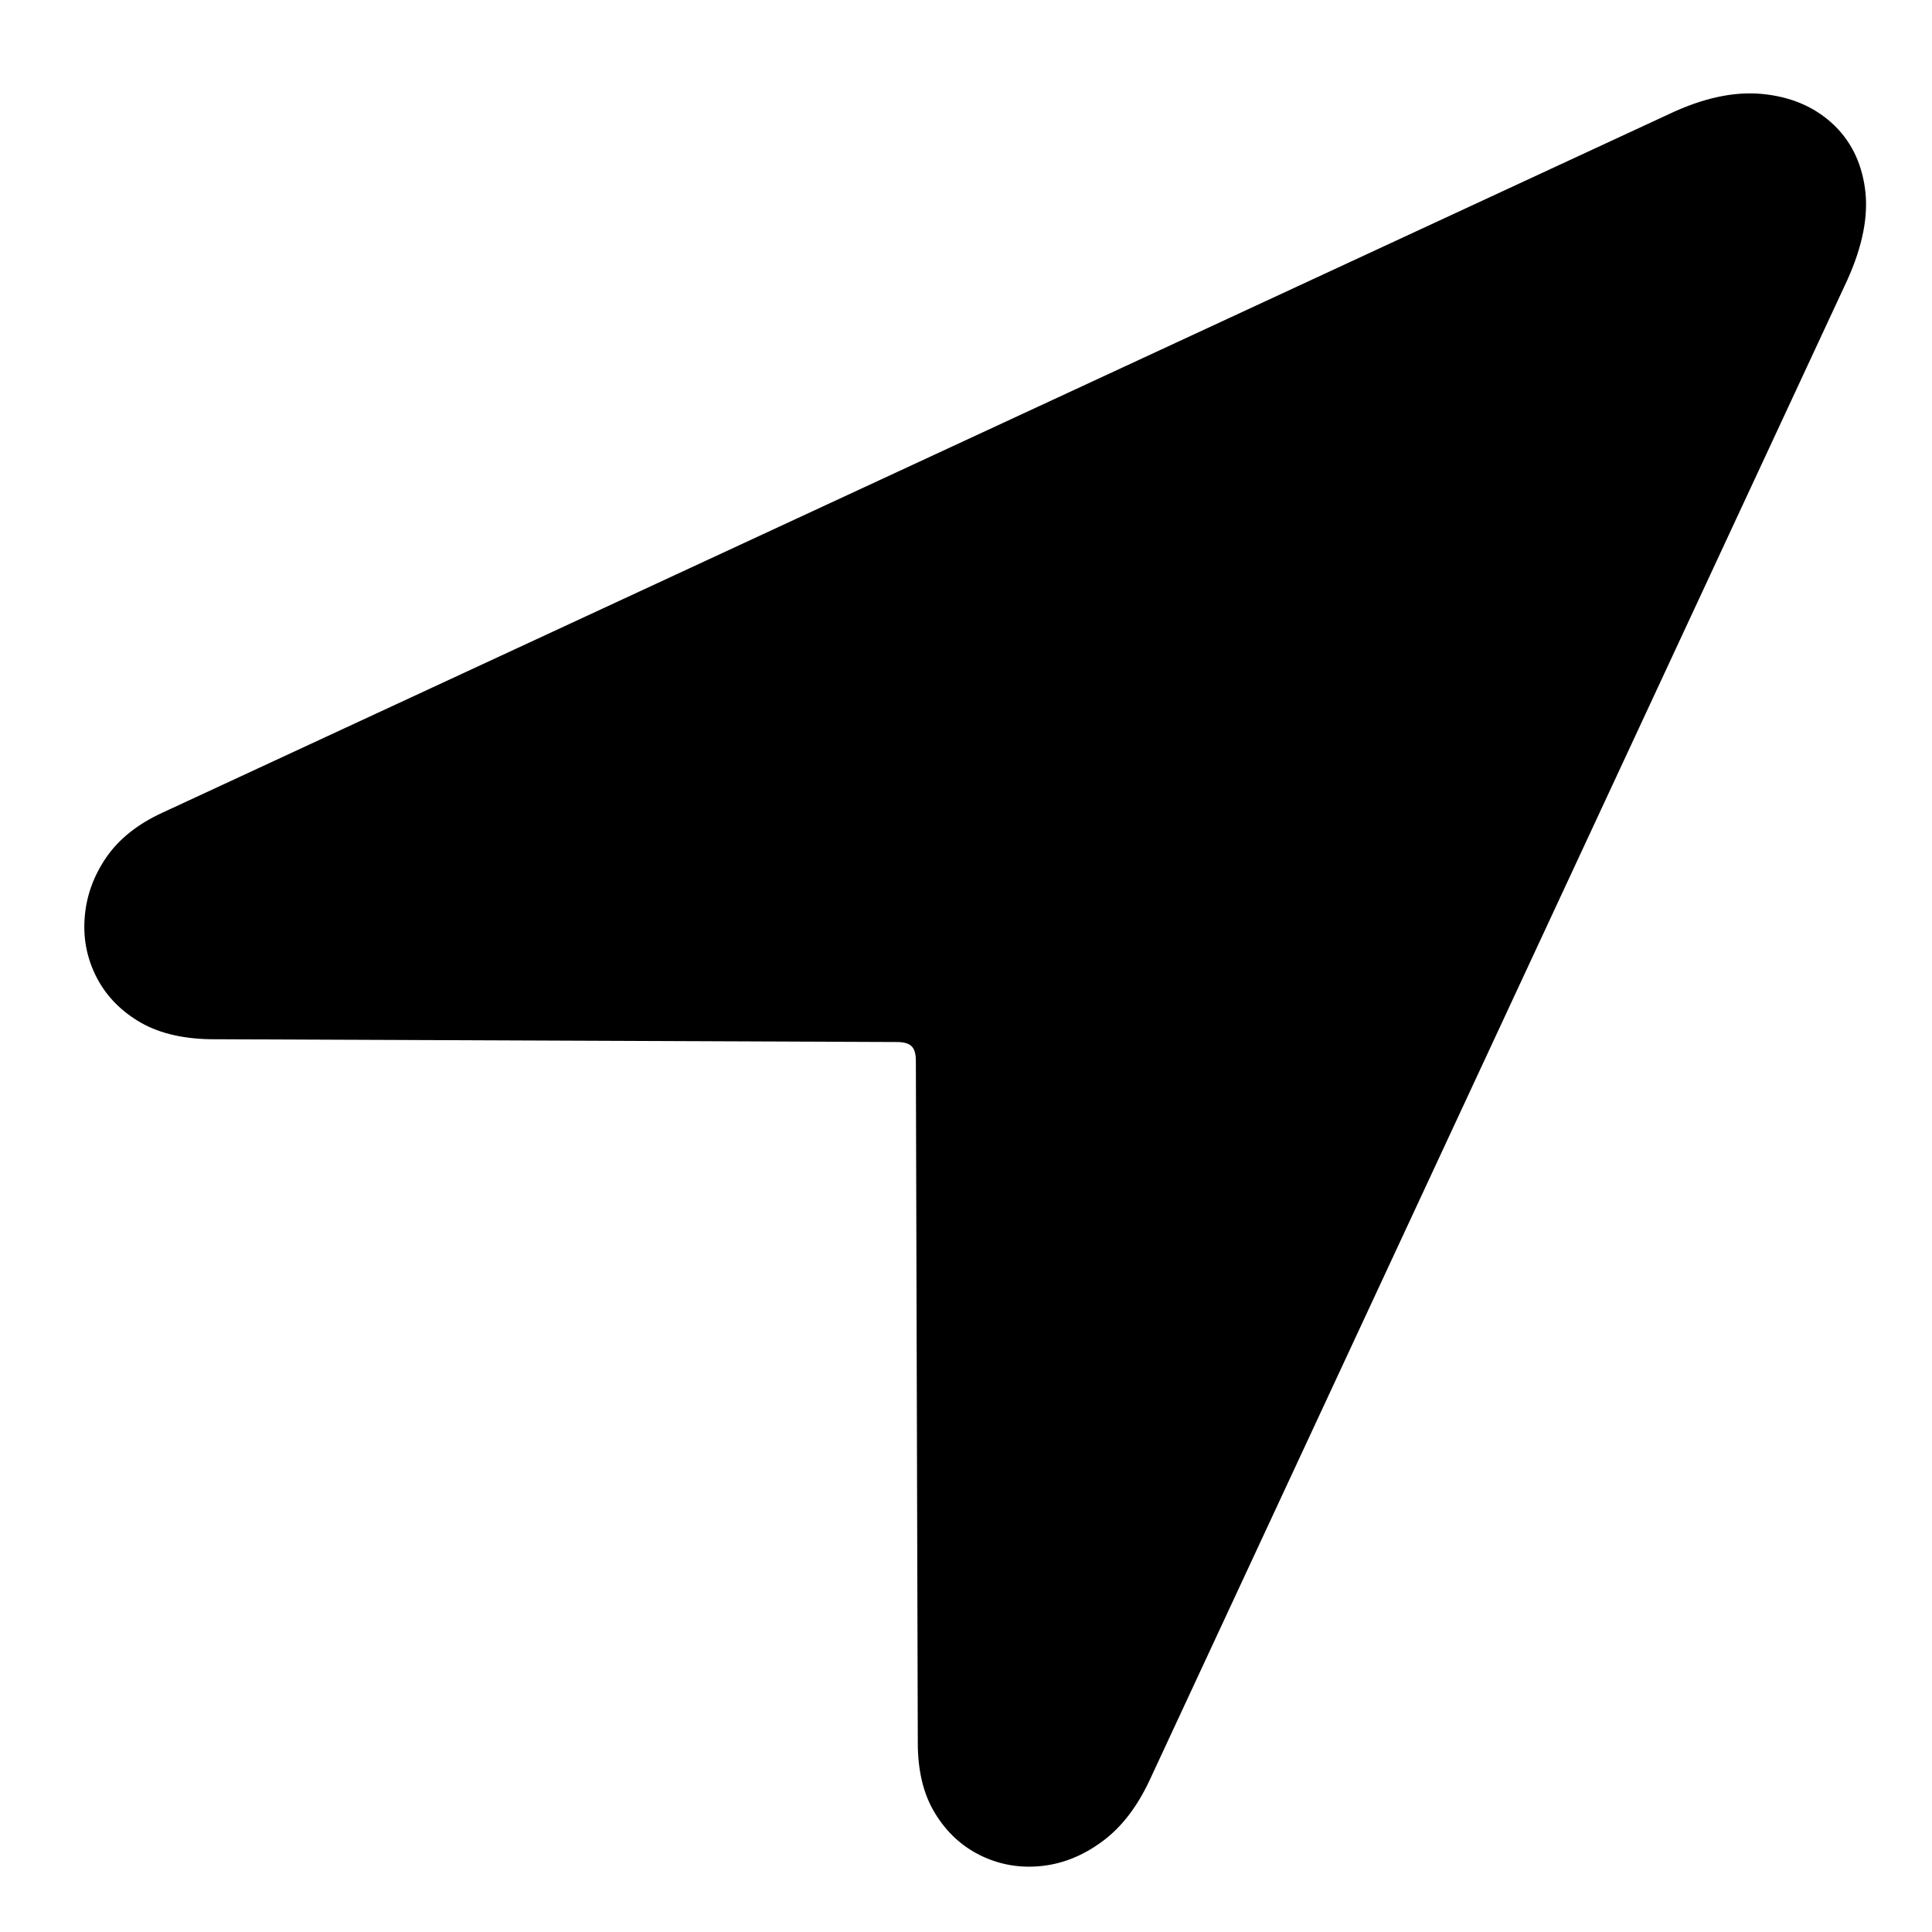 <?xml version="1.0" encoding="UTF-8"?> <svg xmlns="http://www.w3.org/2000/svg" width="20" height="20" viewBox="0 0 20 20" fill="none"><g clip-path="url(#clip0_302_18)"><path d="M2.167 10.758L9.286 10.787C9.358 10.787 9.408 10.802 9.437 10.831C9.467 10.86 9.481 10.911 9.481 10.982L9.501 18.043C9.501 18.336 9.561 18.58 9.682 18.775C9.802 18.971 9.96 19.115 10.155 19.21C10.351 19.304 10.559 19.34 10.78 19.317C11.002 19.294 11.211 19.21 11.41 19.063C11.609 18.917 11.773 18.704 11.903 18.424L19.12 2.906C19.283 2.548 19.345 2.229 19.306 1.949C19.267 1.669 19.151 1.443 18.959 1.27C18.767 1.098 18.526 0.999 18.236 0.972C17.947 0.946 17.629 1.015 17.284 1.178L1.679 8.414C1.425 8.531 1.233 8.684 1.102 8.873C0.972 9.062 0.897 9.265 0.878 9.483C0.858 9.701 0.896 9.906 0.99 10.098C1.085 10.29 1.229 10.447 1.425 10.567C1.62 10.688 1.867 10.751 2.167 10.758Z" fill="black"></path></g><defs><clipPath id="clip0_302_18"><rect width="18.444" height="18.392" fill="white" transform="translate(0.873 0.932)"></rect></clipPath></defs></svg> 